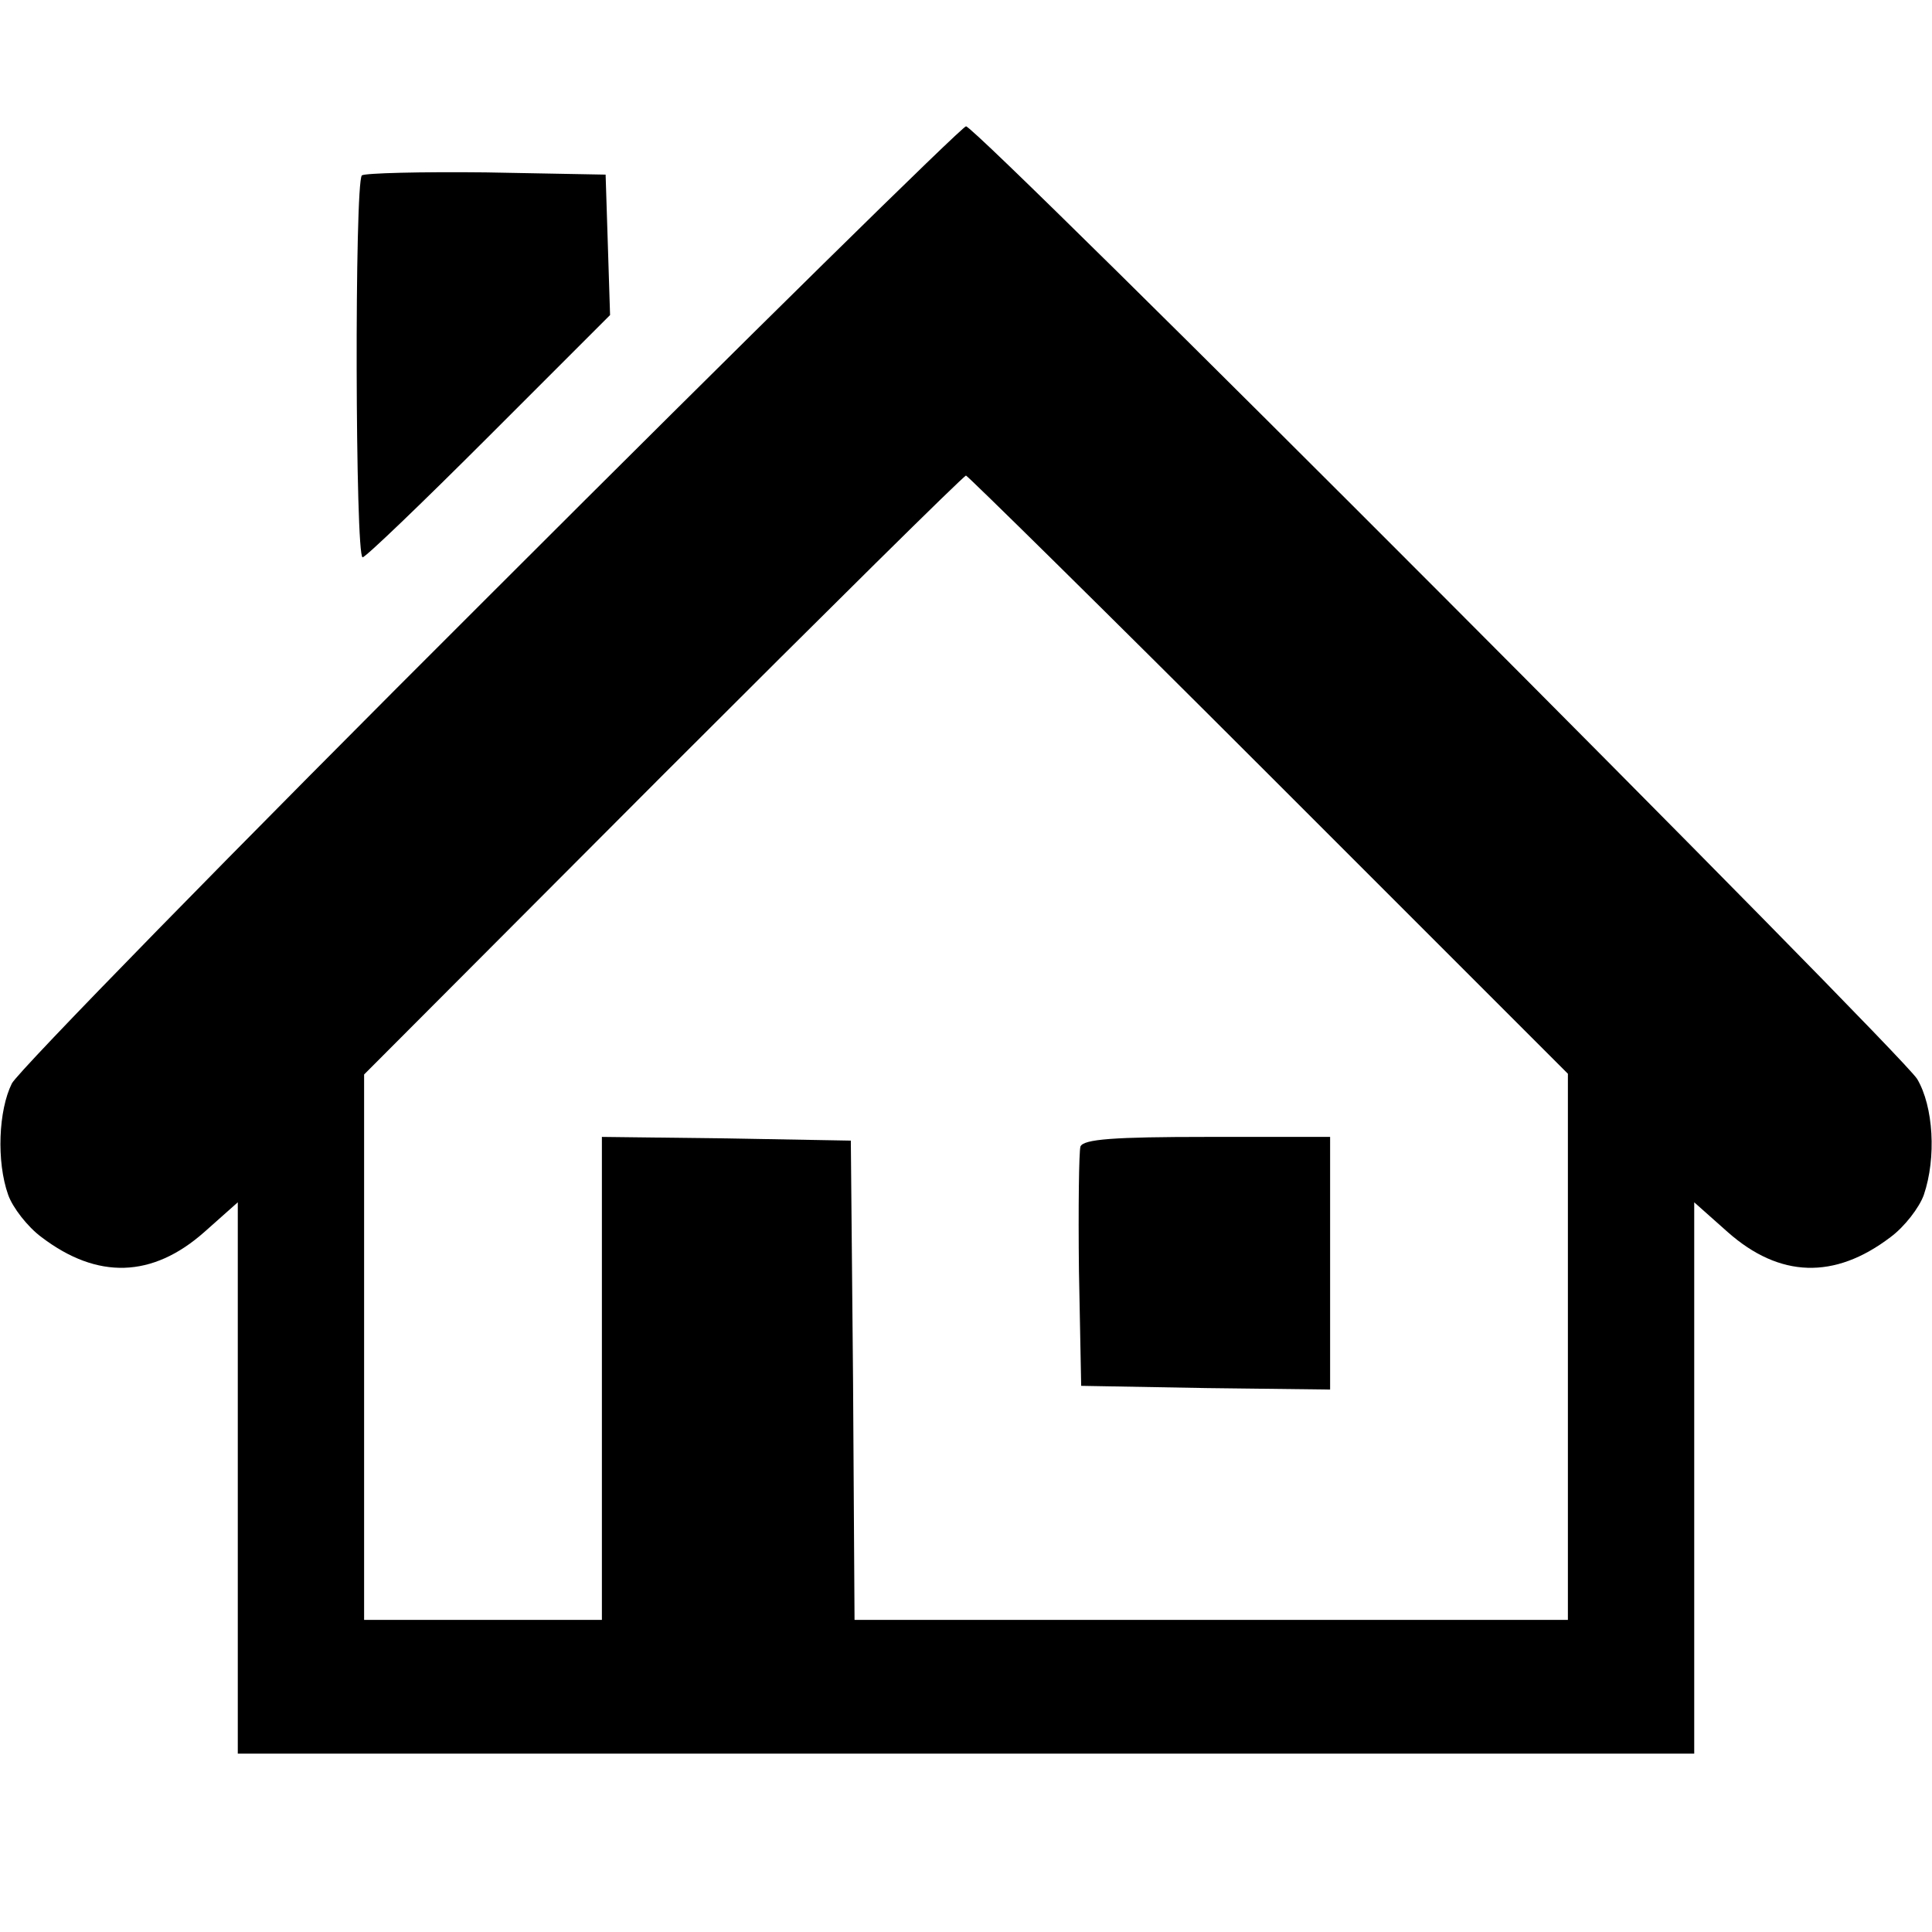<?xml version="1.0" standalone="no"?>
<!DOCTYPE svg PUBLIC "-//W3C//DTD SVG 20010904//EN"
 "http://www.w3.org/TR/2001/REC-SVG-20010904/DTD/svg10.dtd">
<svg version="1.0" xmlns="http://www.w3.org/2000/svg"
 width="260pt" height="260pt" viewBox="0 0 260 260"
 preserveAspectRatio="xMidYMid meet">
<g transform="translate(0,260) scale(0.1,-0.1)"
fill="#000000" stroke="none">
<path d="M661 1801 c-346 -345 -636 -642 -645 -659 -18 -36 -21 -105 -5 -150
6 -17 26 -43 45 -57 75 -57 149 -55 219 7 l45 40 0 -371 0 -371 980 0 980 0 0
371 0 371 45 -40 c70 -62 144 -64 219 -7 19 14 39 40 45 57 17 50 13 119 -9
156 -24 38 -1265 1282 -1280 1282 -5 0 -293 -283 -639 -629z m1046 -243 l403
-403 0 -367 0 -368 -480 0 -480 0 -2 322 -3 323 -167 3 -168 2 0 -325 0 -325
-160 0 -160 0 0 367 0 367 402 403 c222 222 405 403 408 403 2 0 186 -181 407
-402z"/>
<path d="M1454 1057 c-2 -7 -3 -82 -2 -167 l3 -155 168 -3 167 -2 0 170 0 170
-165 0 c-126 0 -167 -3 -171 -13z"/>
<path d="M487 2364 c-10 -10 -9 -514 1 -514 4 0 80 73 170 163 l163 163 -3 95
-3 94 -161 3 c-88 1 -163 -1 -167 -4z"/>
</g>
</svg>
